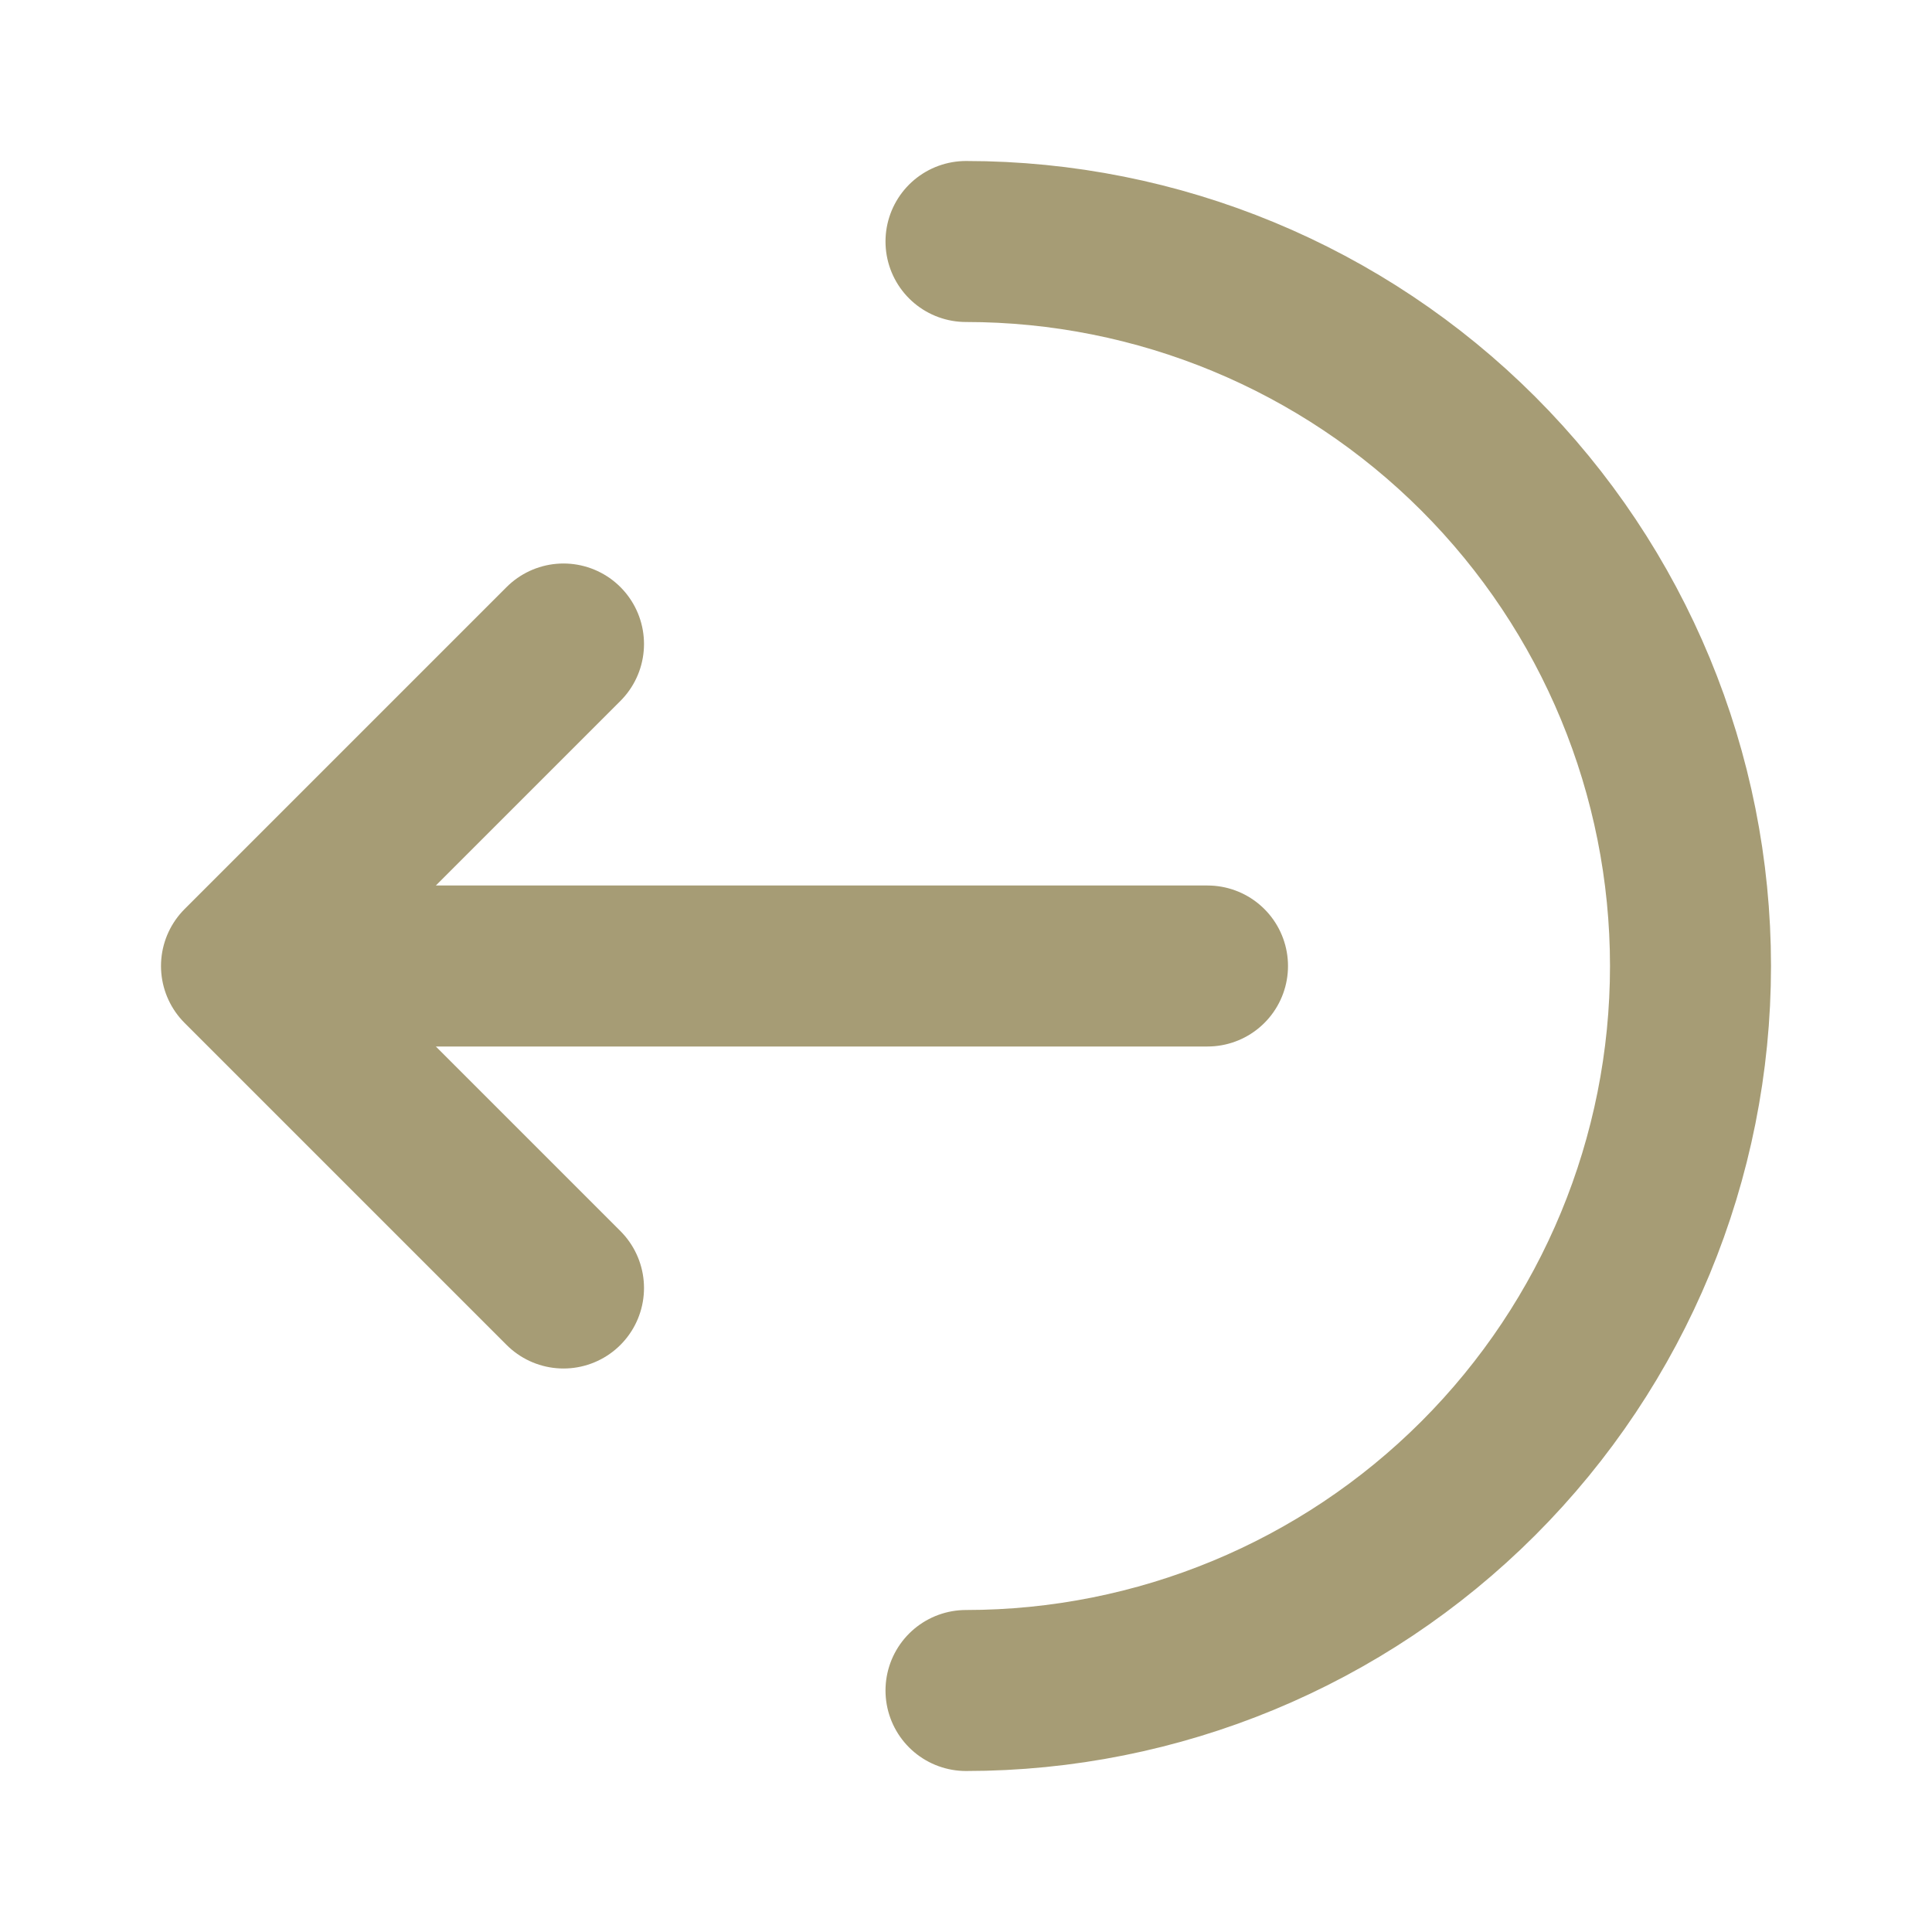 <svg viewBox="0 0 24 24" xmlns="http://www.w3.org/2000/svg" xmlns:xlink="http://www.w3.org/1999/xlink" width="24" height="24" fill="none">
	<rect id="tabler:arrow-right-from-arc" width="24" height="24" x="0" y="0" fill="rgb(255,255,255)" fill-opacity="0" />
	<path id="Vector" d="M15 12L3 12M7 8L3 12L7 16M12 21C14.387 21 16.676 20.052 18.364 18.364C20.052 16.676 21 14.387 21 12C21 9.613 20.052 7.324 18.364 5.636C16.676 3.948 14.387 3 12 3" fill-rule="nonzero" stroke="rgb(166,156,117)" stroke-linecap="round" stroke-linejoin="round" stroke-width="2" />
</svg>
